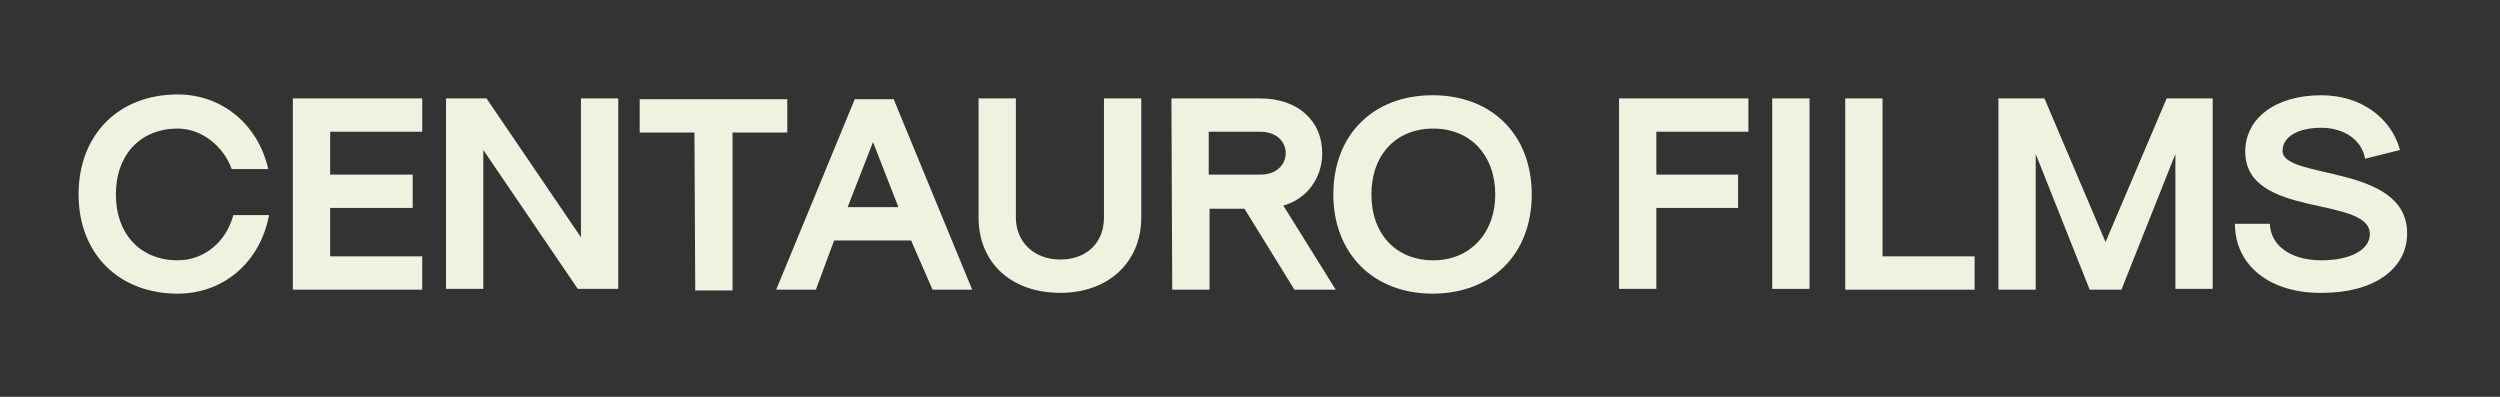 <?xml version="1.0" encoding="UTF-8"?> <svg xmlns="http://www.w3.org/2000/svg" xmlns:xlink="http://www.w3.org/1999/xlink" version="1.1" id="Capa_1" x="0px" y="0px" viewBox="0 0 315 50" style="enable-background:new 0 0 315 50;" xml:space="preserve"><rect x="0" y="0" width="315" height="50" fill="#333333" stroke="none"/> <style type="text/css"> .st0{fill:#F1F1DF;} </style> <g> <path class="st0" d="M9.9,24.5c0-7.5,5-12.6,12.5-12.6c5.5,0,10.1,3.7,11.4,9.4h-4.6c-1.1-3-3.9-5.1-6.8-5.1 c-4.7,0-7.8,3.3-7.8,8.3s3.1,8.3,7.8,8.3c3.3,0,6.1-2.3,7-5.7h4.5C32.8,33,28.2,37,22.4,37C14.9,37,9.9,31.9,9.9,24.5z"></path> <path class="st0" d="M36.9,12.4h16.3v4.2H41.6V22H52v4.2H41.6v6.1h11.6v4.2H36.9V12.4z"></path> <path class="st0" d="M56.2,12.4h5.1l11.9,17.5V12.4h4.7v24h-5.1L60.9,18.9v17.5h-4.7V12.4z"></path> <path class="st0" d="M87.5,16.7h-6.9v-4.2h18.6v4.2h-6.9v19.9h-4.7L87.5,16.7L87.5,16.7z"></path> <path class="st0" d="M114.8,30.3h-9.7l-2.3,6.2h-5l9.9-24h4.9l9.9,24h-5L114.8,30.3z M113.2,26.1l-3.2-8.2l-3.2,8.2H113.2z"></path> <path class="st0" d="M123.3,27.4v-15h4.7v15c0,3.1,2.3,5.3,5.6,5.3c3.3,0,5.5-2.1,5.5-5.3v-15h4.7v15c0,5.6-4.1,9.5-10.2,9.5 C127.4,36.9,123.3,33.1,123.3,27.4z"></path> <path class="st0" d="M147.6,12.4h11.2c4.7,0,7.8,2.8,7.8,6.9c0,3.2-2,5.8-4.9,6.6l6.6,10.6h-5.2l-6.3-10.2h-4.4v10.2h-4.7 L147.6,12.4L147.6,12.4z M158.8,22c2.2,0,3.2-1.4,3.2-2.7c0-1.4-1.1-2.7-3.2-2.7h-6.5V22C152.3,22,158.8,22,158.8,22z"></path> <path class="st0" d="M168,24.5c0-7.5,5-12.5,12.5-12.5s12.5,5,12.5,12.5s-5,12.5-12.5,12.5C173,37,168,31.9,168,24.5z M188.4,24.5 c0-4.9-3.1-8.3-7.8-8.3c-4.7,0-7.8,3.3-7.8,8.3s3.1,8.3,7.8,8.3C185.2,32.8,188.4,29.4,188.4,24.5z"></path> <path class="st0" d="M204,12.4h16.3v4.2h-11.6V22H219v4.2h-10.3v10.2H204V12.4L204,12.4z"></path> <path class="st0" d="M223.3,12.4h4.7v24h-4.7V12.4z"></path> <path class="st0" d="M232.5,12.4h4.7v19.9h11.6v4.2h-16.3V12.4z"></path> <path class="st0" d="M251.8,12.4h5.8l7.7,18.1l7.7-18.1h5.8v24h-4.7v-17l-6.8,17.1h-4l-6.8-17.1v17.1h-4.7V12.4z"></path> <path class="st0" d="M281.6,28.2h4.4c0.1,2.8,2.7,4.6,6.5,4.6c3.6,0,6.1-1.3,6.1-3.3c0-4.9-15.7-1.9-15.7-10.4 c0-4.2,3.8-7.1,9.6-7.1c4.9,0,8.8,2.8,9.9,6.9L298,20c-0.4-2.4-2.7-3.9-5.5-3.9c-2.9,0-4.9,1.1-4.9,2.9c0,3.7,15.7,1.6,15.7,10.4 c0,4.5-4.2,7.5-10.7,7.5C286.1,37,281.6,33.5,281.6,28.2z"></path> </g> </svg> 